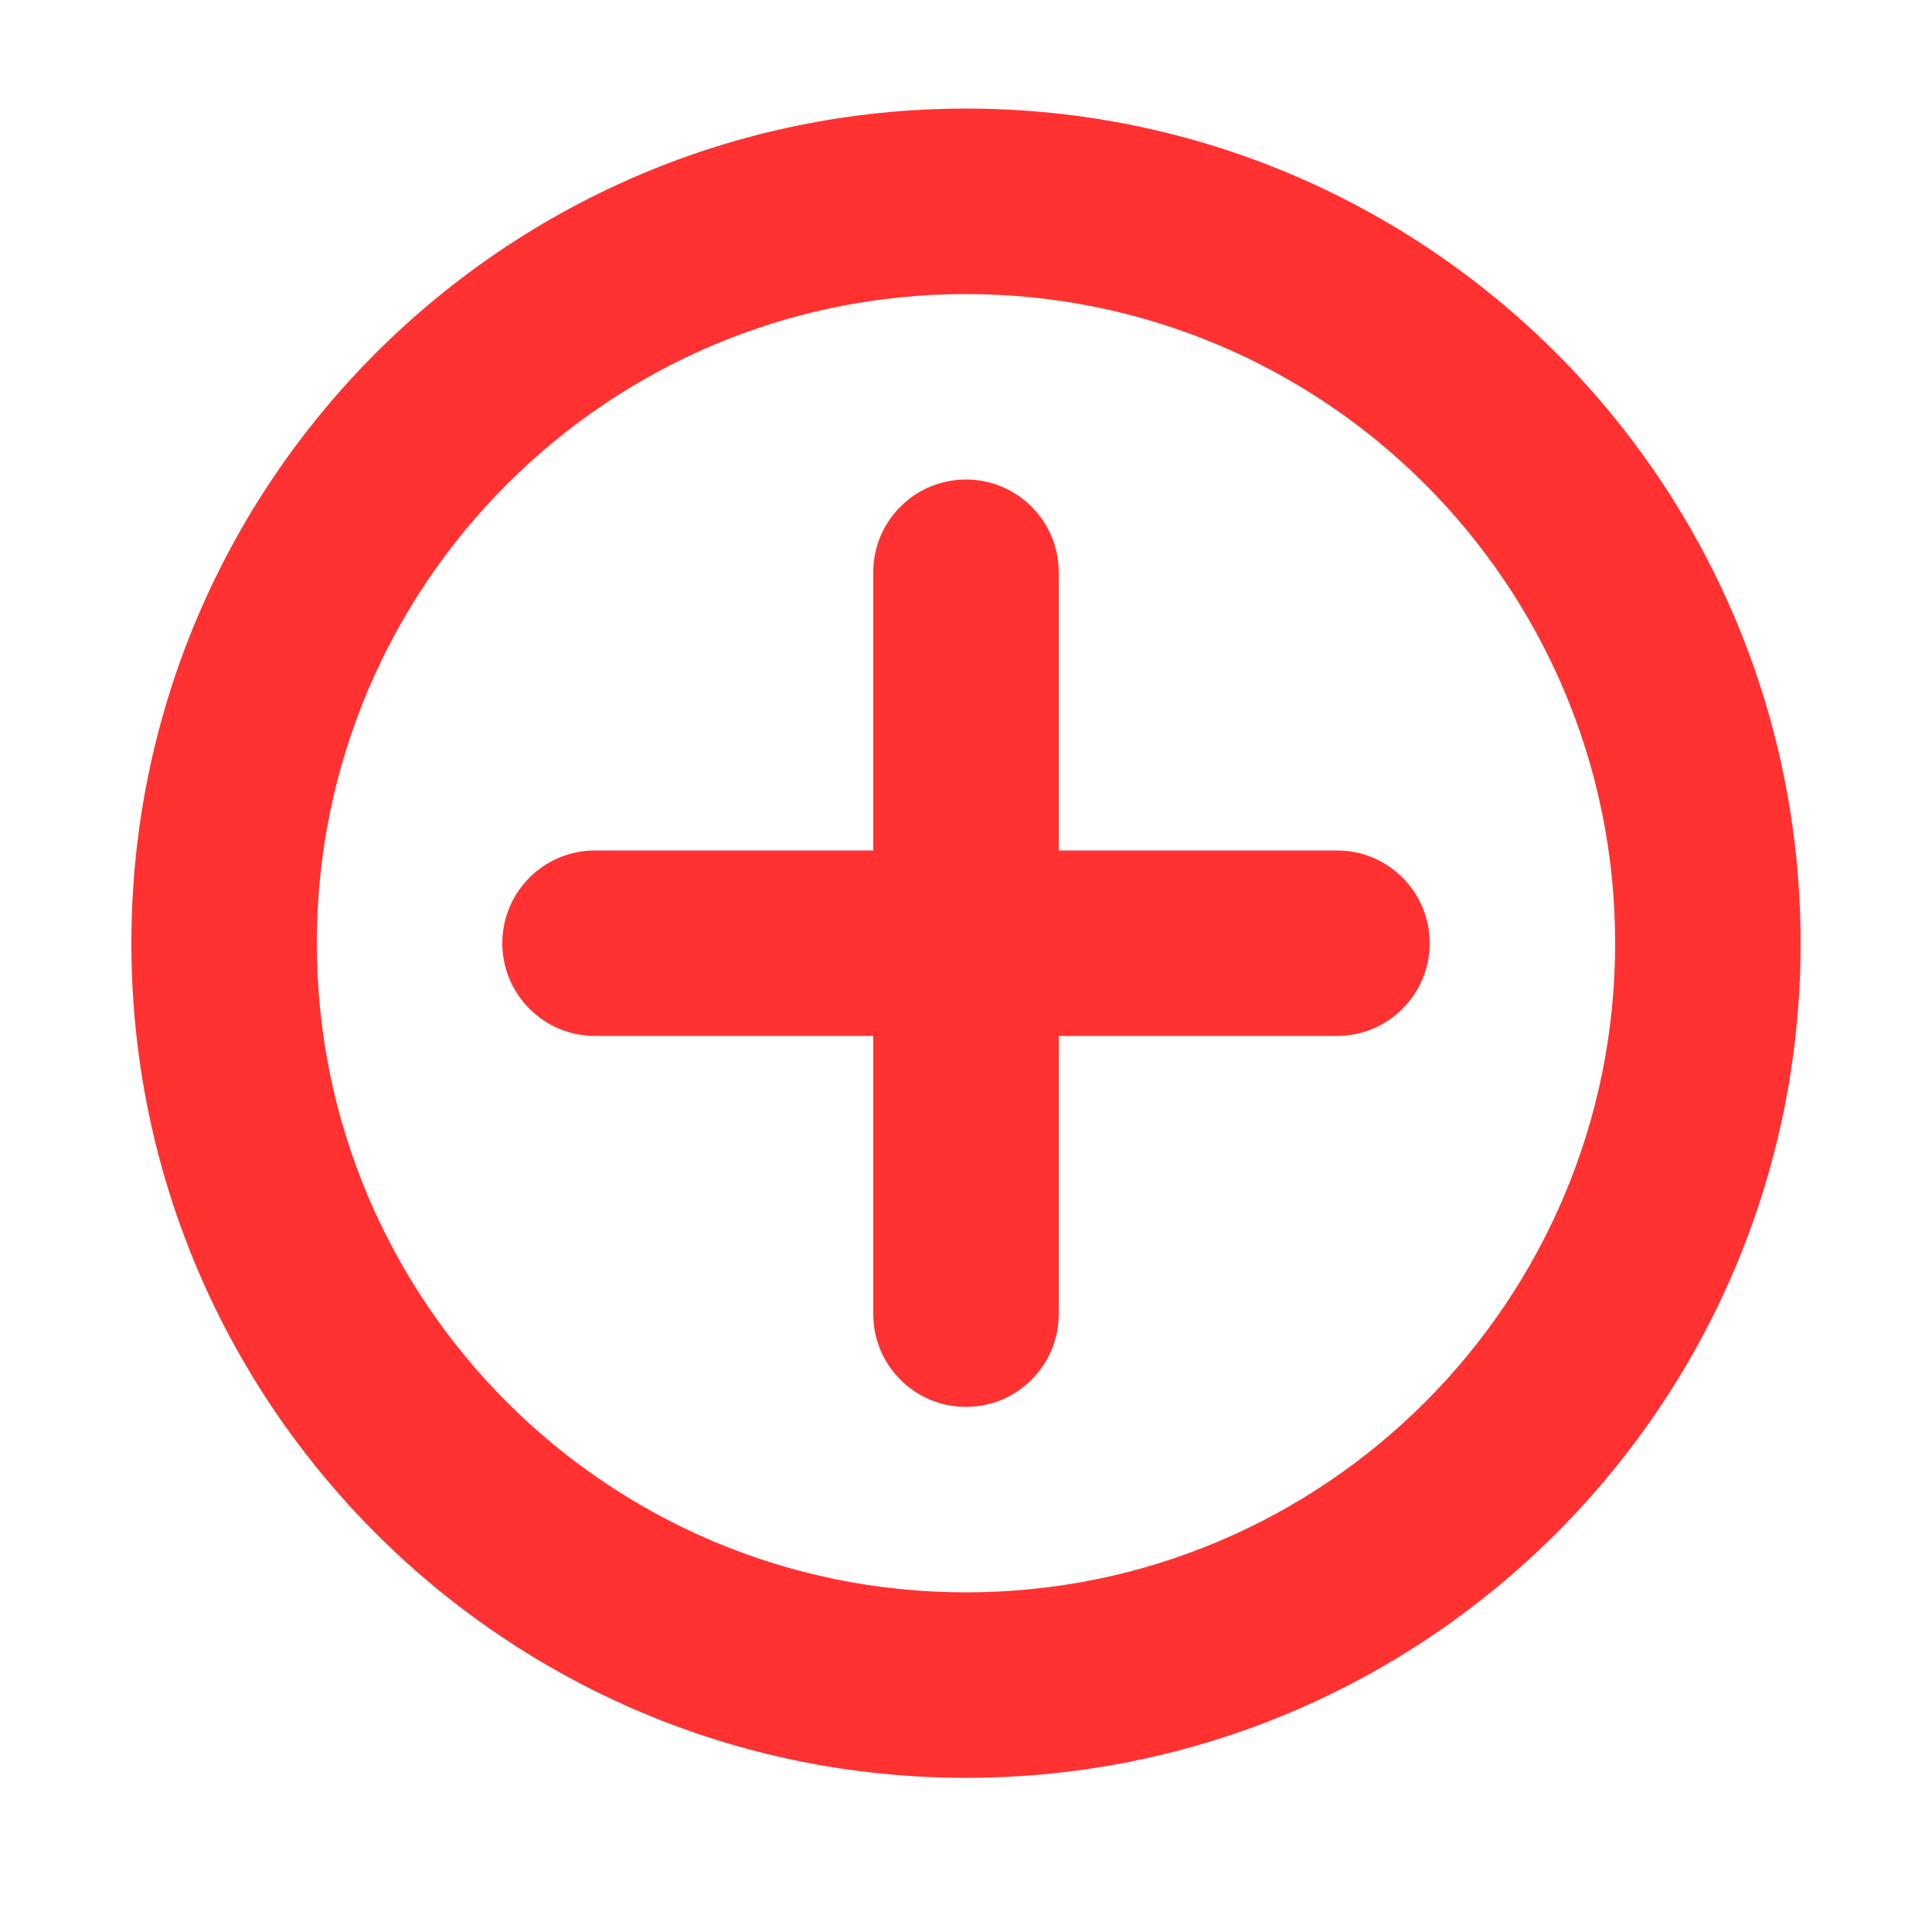 <svg width="25" height="25" viewBox="0 0 25 25" fill="none" xmlns="http://www.w3.org/2000/svg">
<path fill-rule="evenodd" clip-rule="evenodd" d="M23.3 12.205C23.3 18.17 18.465 23.005 12.5 23.005C6.536 23.005 1.7 18.17 1.7 12.205C1.7 6.24 6.536 1.405 12.5 1.405C18.465 1.405 23.3 6.24 23.3 12.205ZM12.5 20.605C17.139 20.605 20.9 16.844 20.9 12.205C20.9 7.566 17.139 3.805 12.5 3.805C7.861 3.805 4.1 7.566 4.1 12.205C4.1 16.844 7.861 20.605 12.5 20.605Z" fill="#FF3131"/>
<path fill-rule="evenodd" clip-rule="evenodd" d="M12.5 6.205C13.163 6.205 13.7 6.742 13.7 7.405V11.005L17.3 11.005C17.963 11.005 18.5 11.542 18.5 12.205C18.5 12.868 17.963 13.405 17.3 13.405H13.7V17.005C13.7 17.668 13.163 18.205 12.5 18.205C11.837 18.205 11.3 17.668 11.3 17.005V13.405H7.7C7.037 13.405 6.5 12.868 6.5 12.205C6.5 11.542 7.037 11.005 7.7 11.005H11.3V7.405C11.3 6.742 11.837 6.205 12.5 6.205Z" fill="#FF3131"/>
</svg>
